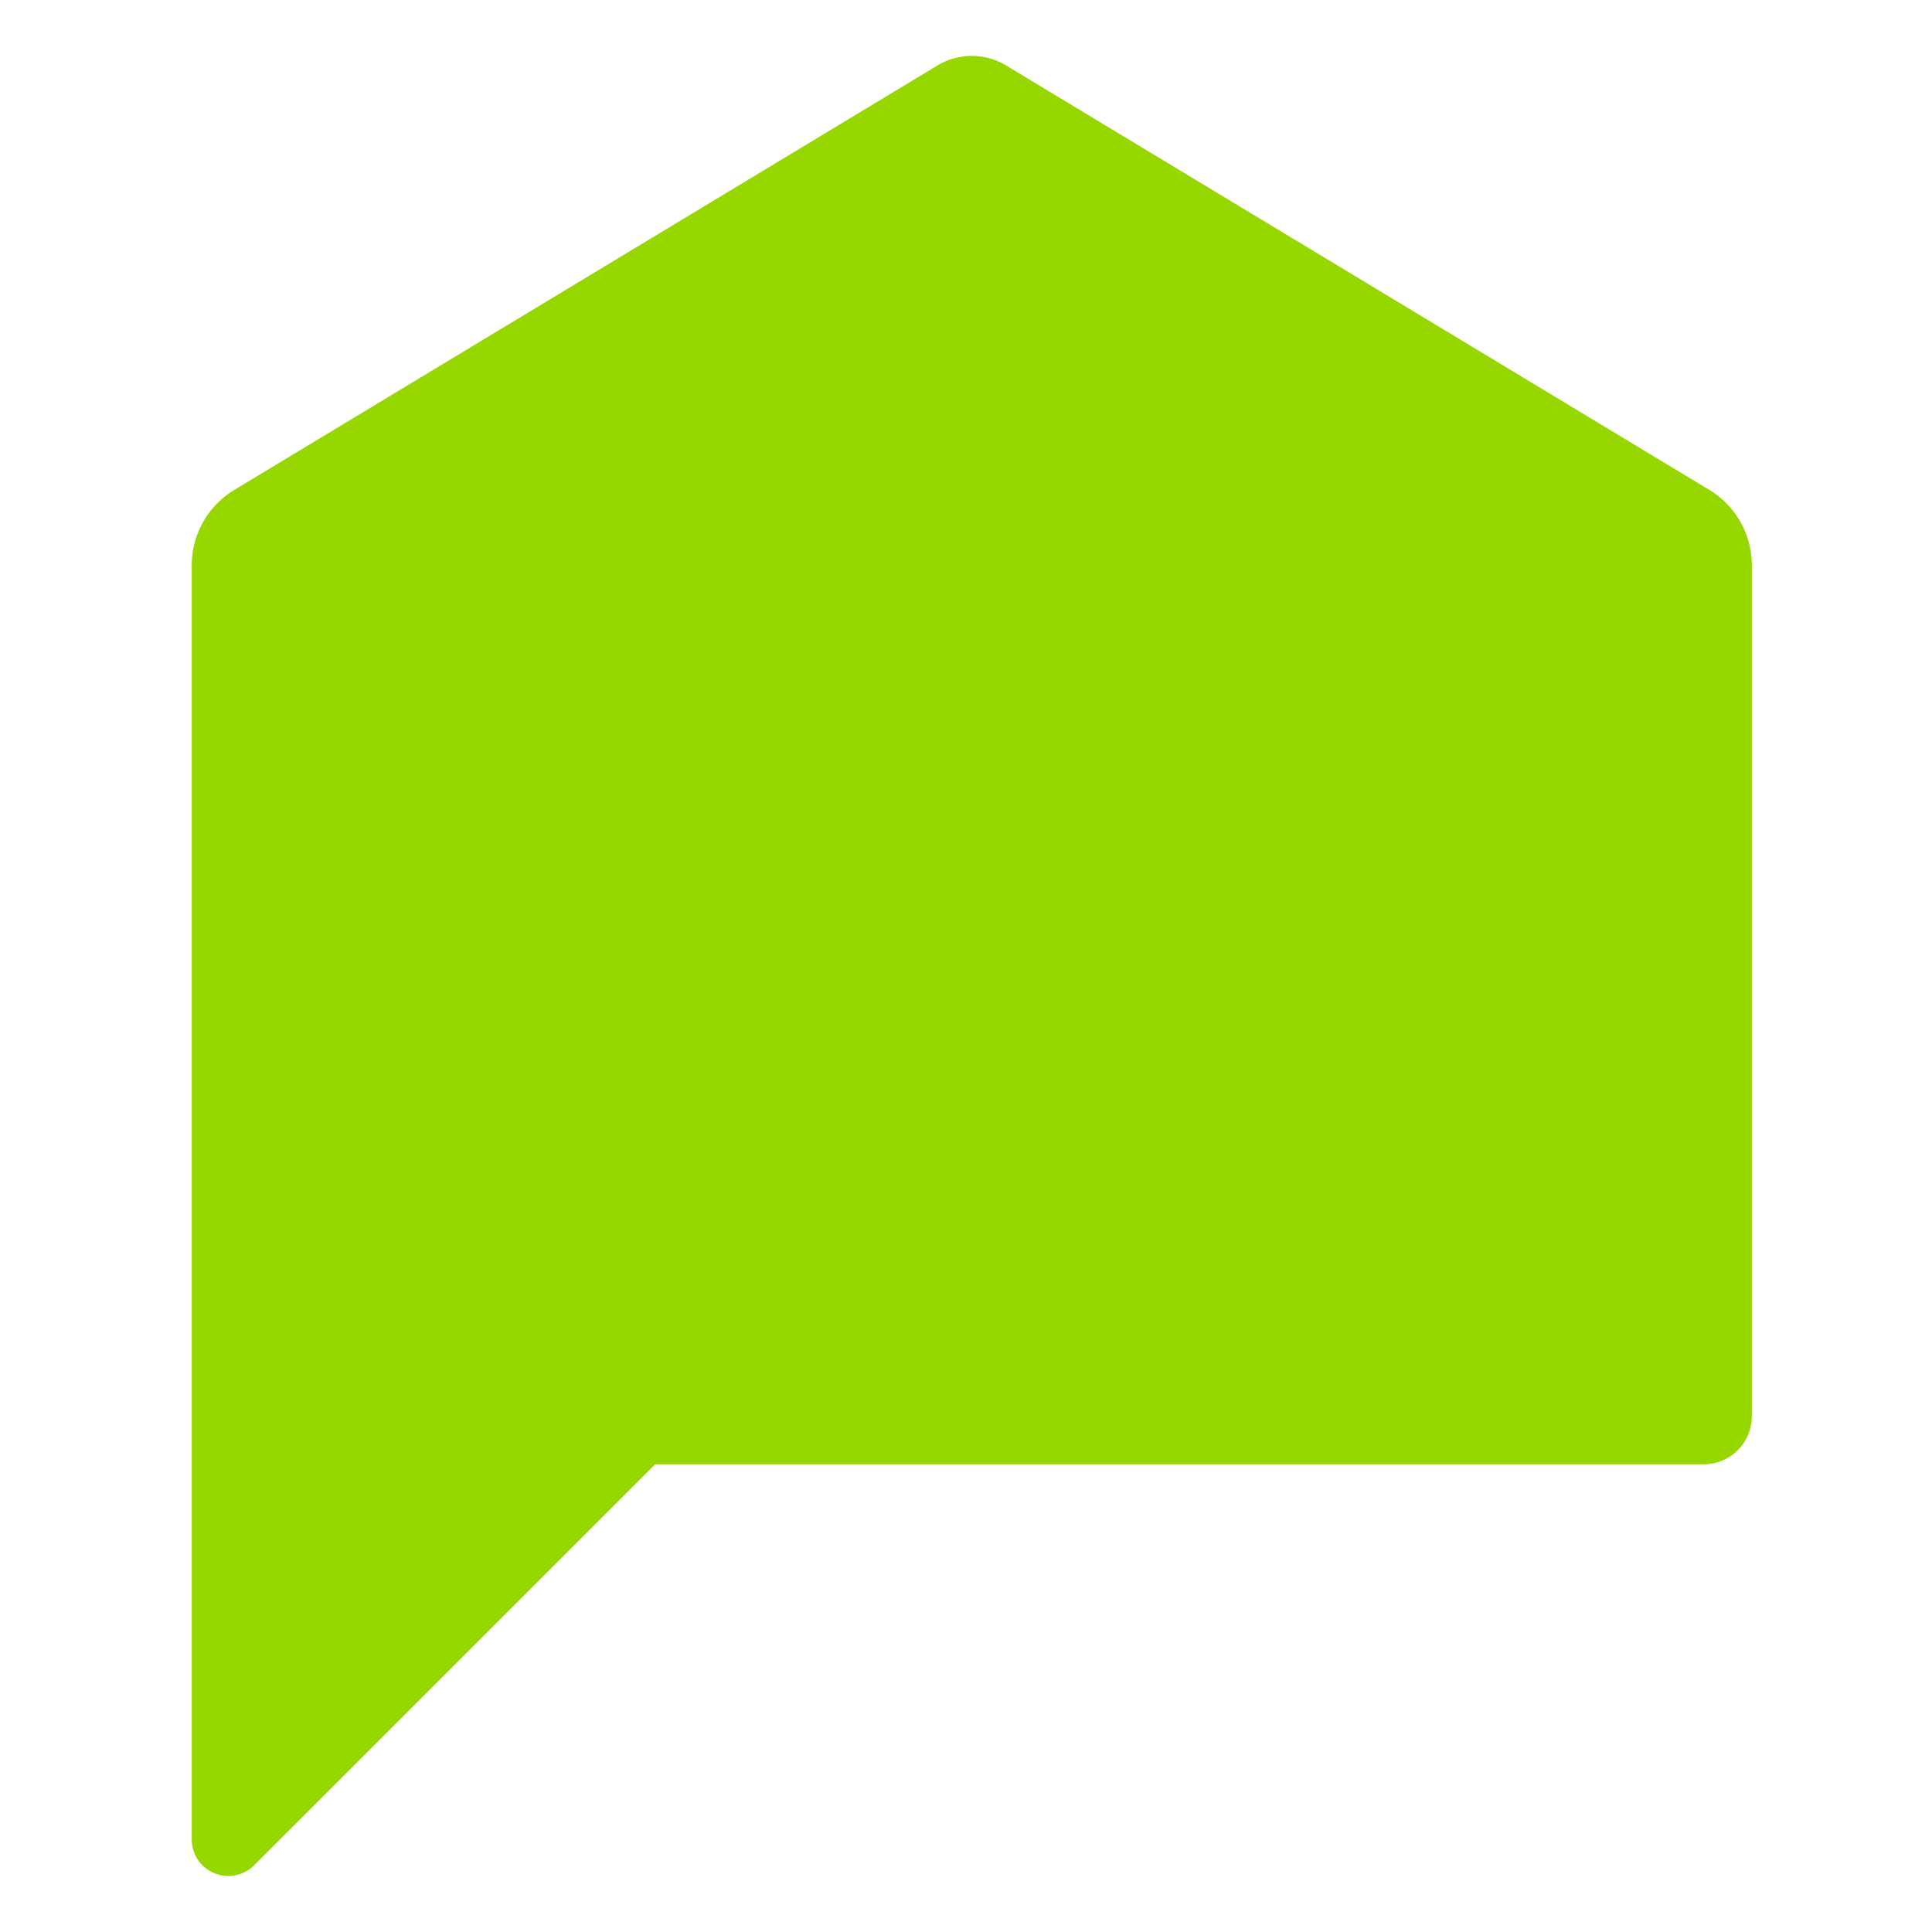 <svg xmlns="http://www.w3.org/2000/svg" id="Capa_1" data-name="Capa 1" viewBox="0 0 512 512"><defs><style>.cls-1{fill:#97d700;}</style></defs><title>favicon</title><path class="cls-1" d="M453,129.83,266.65,17.36a17.65,17.65,0,0,0-18.23,0L62.1,129.83a23.35,23.35,0,0,0-11.29,20V487.46a9.69,9.69,0,0,0,16.55,6.85L173.62,388.06H451.5a12.75,12.75,0,0,0,12.75-12.75V149.83A23.35,23.35,0,0,0,453,129.83Z"></path></svg>